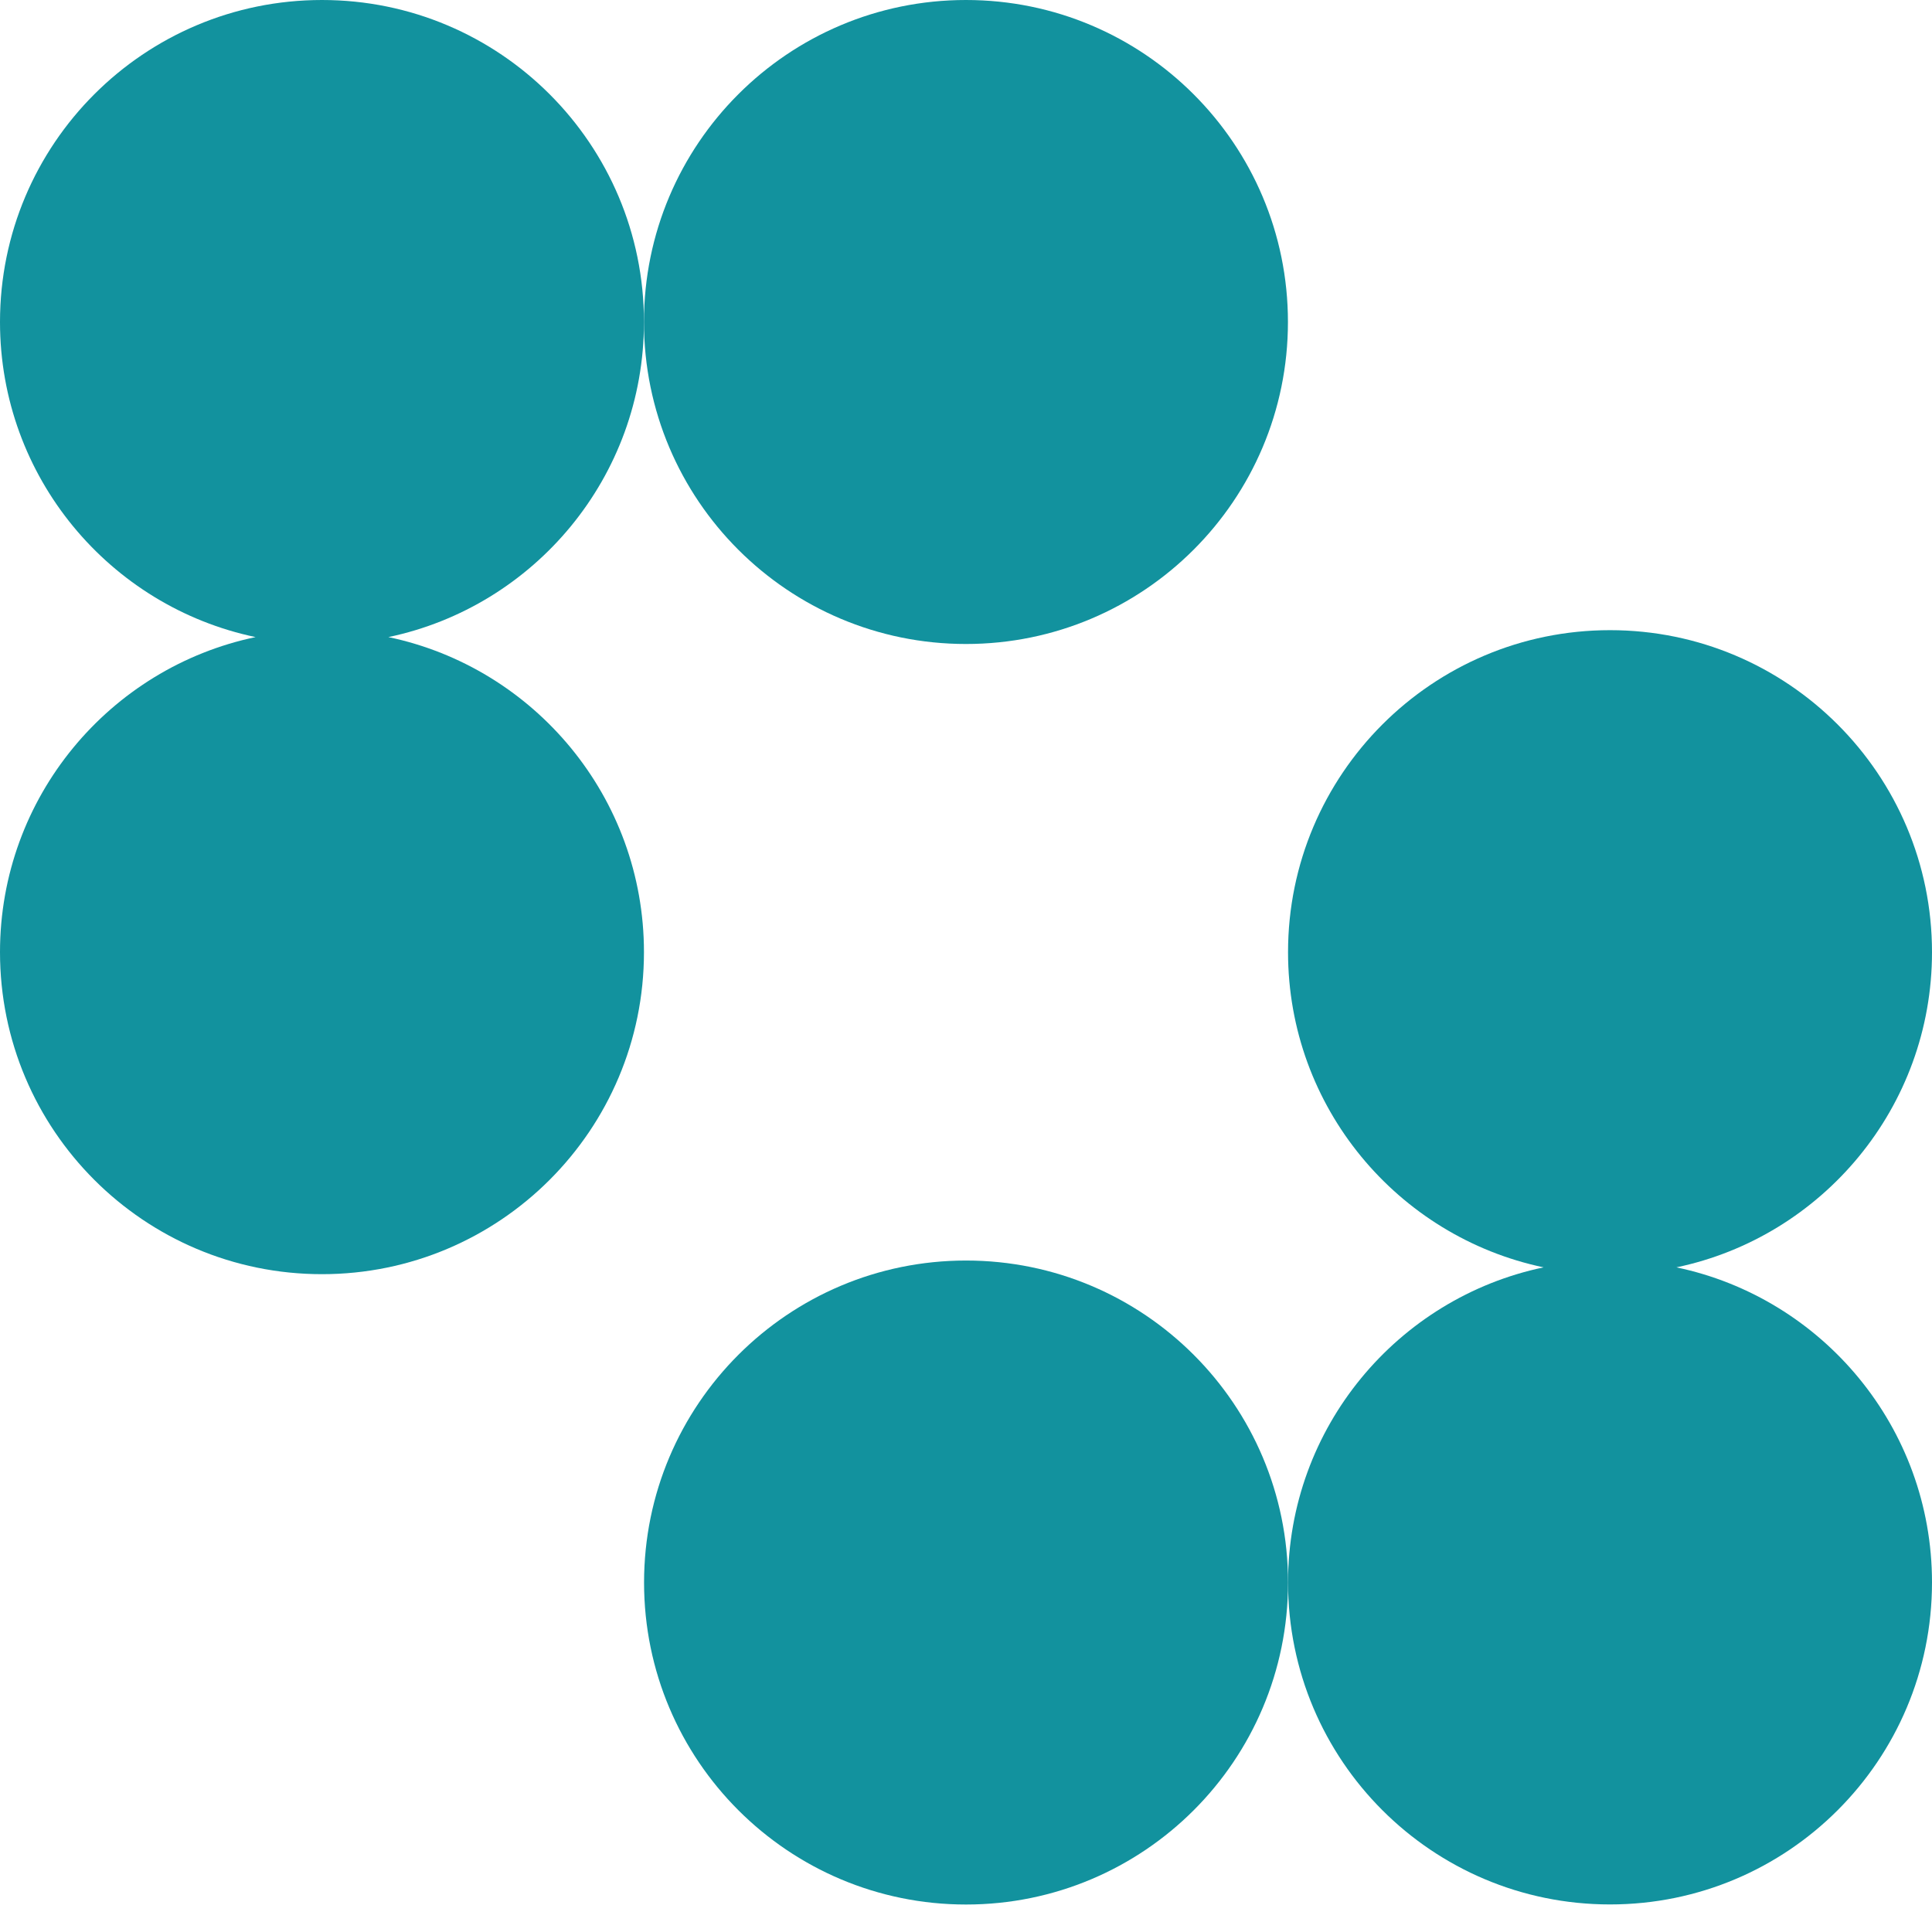 <svg width="96" height="95" viewBox="0 0 96 95" fill="none" xmlns="http://www.w3.org/2000/svg">
<path d="M47.998 31.998C56.832 31.998 63.997 24.838 63.997 15.999C63.997 7.16 56.832 0 47.998 0C39.163 0 31.998 7.16 31.998 15.999C31.998 24.838 39.163 31.998 47.998 31.998Z" fill="#12929E"/>
<path d="M19.299 31.655C26.551 30.136 31.998 23.701 31.998 15.999C31.998 7.16 24.838 0 15.999 0C7.16 0 0 7.16 0 15.999C0 23.706 5.448 30.136 12.7 31.655C5.448 33.174 0 39.608 0 47.31C0 56.15 7.165 63.31 15.999 63.31C24.833 63.31 31.998 56.145 31.998 47.31C31.998 39.608 26.551 33.174 19.299 31.655Z" fill="#12929E"/>
<path d="M48.002 62.632C39.168 62.632 32.003 69.792 32.003 78.631C32.003 87.47 39.168 94.63 48.002 94.63C56.837 94.63 64.002 87.47 64.002 78.631C64.002 69.792 56.837 62.632 48.002 62.632Z" fill="#12929E"/>
<path d="M83.3 62.971C90.552 61.452 96 55.017 96 47.311C96 38.477 88.835 31.311 80.001 31.311C71.167 31.311 64.002 38.477 64.002 47.311C64.002 55.017 69.449 61.447 76.701 62.971C69.449 64.49 64.002 70.925 64.002 78.627C64.002 87.466 71.162 94.626 80.001 94.626C88.84 94.626 96 87.466 96 78.627C96 70.92 90.552 64.49 83.3 62.971Z" fill="#12929E"/>
</svg>
